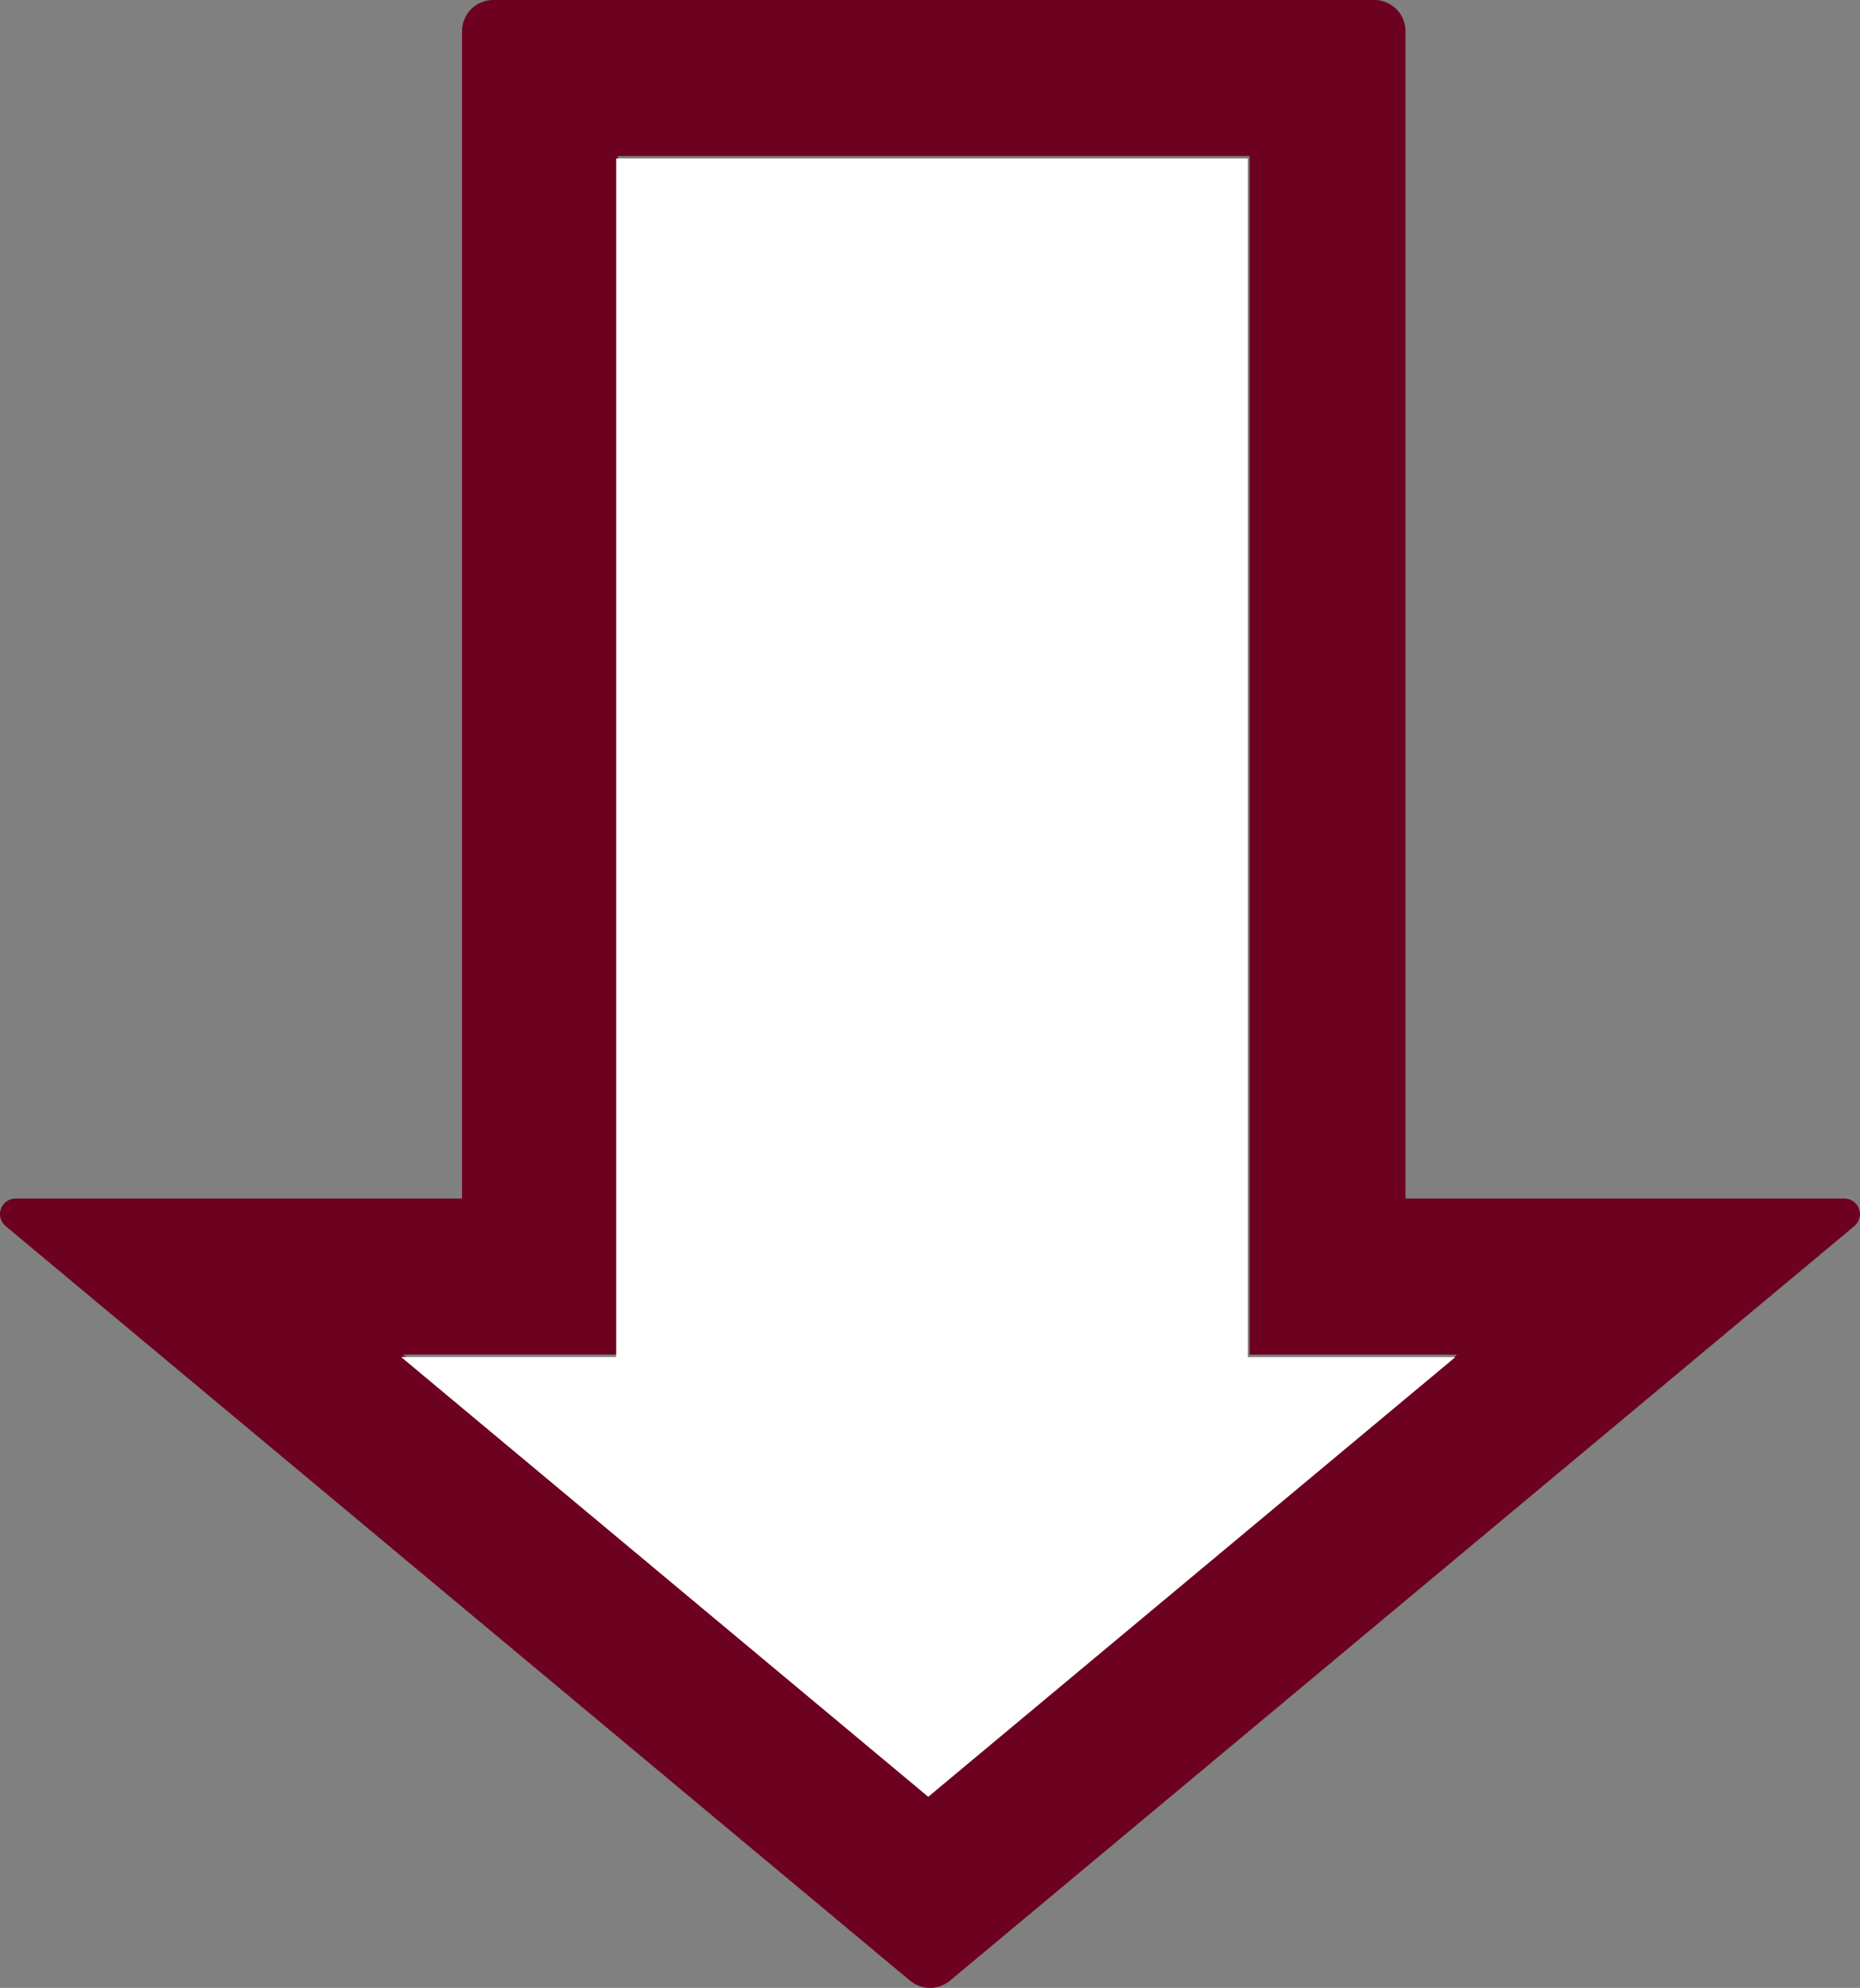<svg xmlns="http://www.w3.org/2000/svg" width="66.596" height="71.148" viewBox="0 0 66.596 71.148">
  <rect x="0" y="0" width="66.596" height="71.148" fill="#808080" stroke="none"/>
  <g id="icon-arrow-down" transform="translate(0 -1.576)">
    <path id="Path_21146" data-name="Path 21146" d="M49.206.736H17.66a1.118,1.118,0,0,0-1.117,1.117V43.632H.558a.558.558,0,0,0-.357.986L32.584,71.625a1.116,1.116,0,0,0,1.429,0l32.38-27.007a.558.558,0,0,0-.357-.986H50.323V1.853A1.118,1.118,0,0,0,49.206.736M44.74,6.319v42.9h7.43L33.3,64.953,14.427,49.214h7.7V6.319Z" transform="translate(0 0.84)" fill="#6d0120"/>
    <path id="Path_21147" data-name="Path 21147" d="M37.025,3.387v42.9h7.43L25.584,62.022,6.712,46.283h7.7V3.387Z" transform="translate(7.651 3.862)" fill="#fff"/>
  </g>
</svg>
